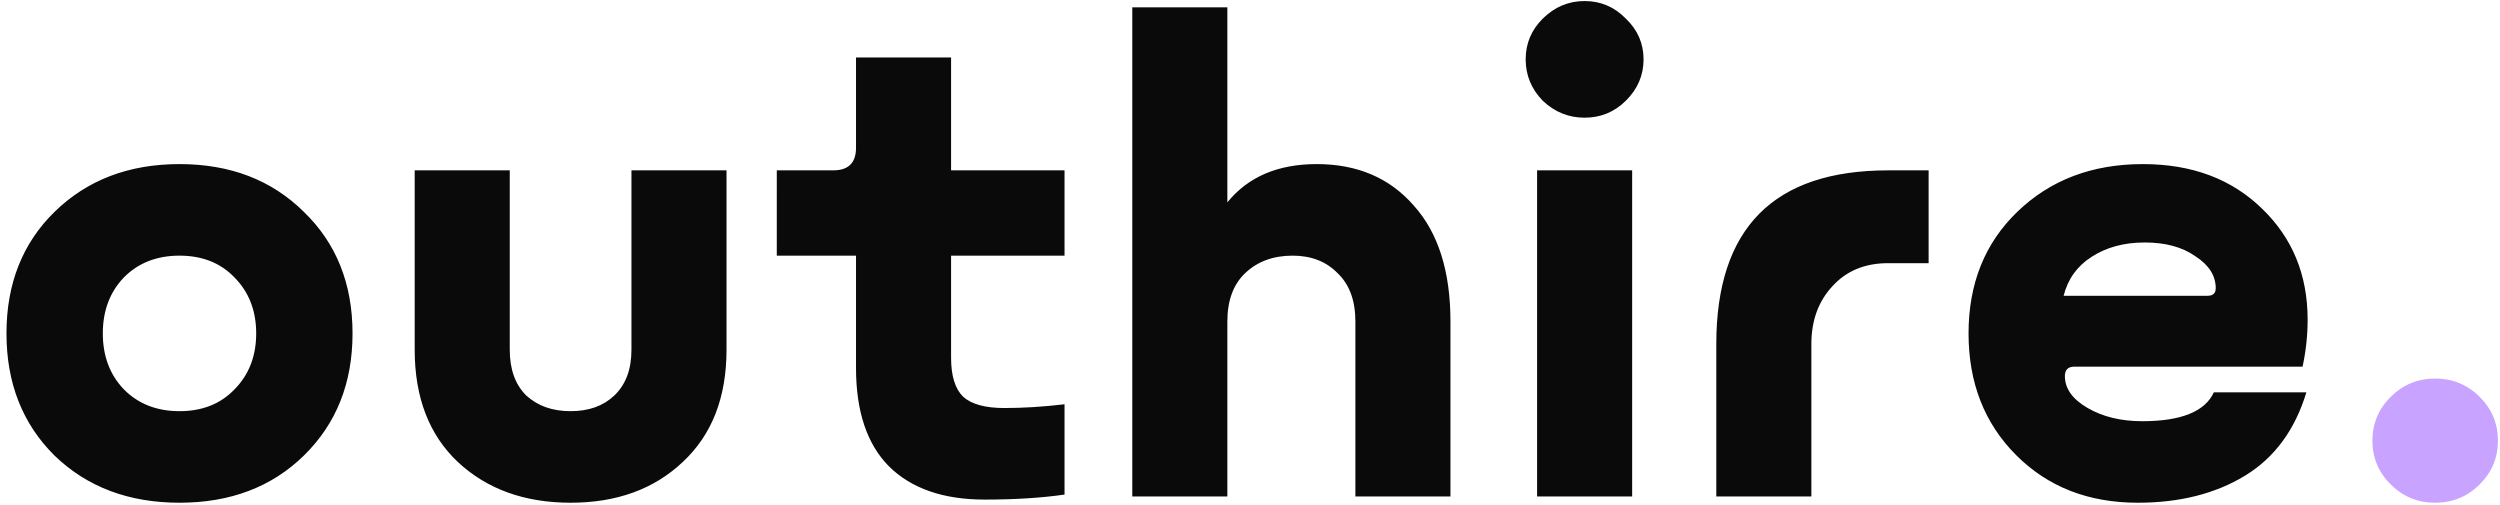<svg xmlns="http://www.w3.org/2000/svg" width="871" height="176" fill="none"><path fill="#0A0A0A" d="M105.82 158.764c-11.188 10.924-25.614 16.386-43.28 16.386-17.665 0-32.165-5.462-43.5-16.386-11.19-11.07-16.784-25.271-16.784-42.604S7.851 84.698 19.04 73.774c11.335-11.07 25.835-16.604 43.5-16.604 17.666 0 32.092 5.535 43.28 16.604 11.336 10.924 17.003 25.053 17.003 42.386 0 17.333-5.667 31.534-17.003 42.604Zm-62.712-23.159c5.006 5.098 11.483 7.647 19.432 7.647 7.95 0 14.353-2.549 19.211-7.647 5.005-5.098 7.508-11.58 7.508-19.445s-2.502-14.347-7.508-19.445c-4.858-5.098-11.261-7.647-19.21-7.647-7.95 0-14.427 2.55-19.433 7.647-4.858 5.098-7.287 11.58-7.287 19.445s2.43 14.347 7.287 19.445Zm210.013-13.764c0 16.604-5.079 29.64-15.237 39.108-10.01 9.468-23.038 14.201-39.084 14.201-16.046 0-29.148-4.733-39.305-14.201-10.011-9.468-15.016-22.504-15.016-39.108V59.355h33.122v62.486c0 6.845 1.914 12.162 5.742 15.949 3.974 3.641 9.127 5.462 15.457 5.462s11.409-1.821 15.236-5.462c3.975-3.787 5.962-9.104 5.962-15.949V59.355h33.123v62.486Zm117.762 50.469c-8.096 1.165-17.371 1.748-27.823 1.748-14.426 0-25.541-3.86-33.343-11.58-7.655-7.719-11.482-19.153-11.482-34.301V89.068h-27.602V59.355h19.652c5.3 0 7.95-2.622 7.95-7.866V20.028h33.122v39.327h39.526v29.713h-39.526v35.613c0 6.263 1.399 10.778 4.196 13.546 2.944 2.622 7.728 3.932 14.353 3.932 6.624 0 13.617-.437 20.977-1.31v31.461Zm56.729-60.301v60.957h-33.123V2.549h33.123v67.948c7.213-8.885 17.592-13.327 31.135-13.327 14.132 0 25.394 4.806 33.785 14.42 8.538 9.467 12.807 22.94 12.807 40.419v60.957h-33.122v-60.957c0-7.283-2.061-12.89-6.183-16.823-3.975-4.079-9.201-6.118-15.678-6.118-6.772 0-12.292 2.04-16.561 6.118-4.122 3.932-6.183 9.54-6.183 16.823Zm138.823-76.906c-3.975 3.933-8.759 5.899-14.353 5.899-5.594 0-10.452-1.966-14.574-5.9-3.975-4.077-5.962-8.884-5.962-14.419s1.987-10.269 5.962-14.201c4.122-4.079 8.98-6.118 14.574-6.118 5.594 0 10.378 2.04 14.353 6.118 4.122 3.932 6.183 8.666 6.183 14.201s-2.061 10.342-6.183 14.42Zm-30.914 24.252h33.122v113.611h-33.122V59.354Zm122.277 0h14.132V91.69h-14.132c-8.096 0-14.574 2.695-19.432 8.084-4.858 5.243-7.287 11.944-7.287 20.1v53.092h-33.122v-53.092c0-40.346 19.947-60.52 59.841-60.52Zm145.739 77.342c-3.974 13.109-11.114 22.795-21.419 29.059-10.305 6.263-22.744 9.394-37.318 9.394-17.224 0-31.356-5.535-42.397-16.604-11.041-11.07-16.561-25.199-16.561-42.386 0-17.333 5.668-31.462 17.003-42.386 11.482-11.07 26.056-16.604 43.722-16.604 17.076 0 30.914 5.17 41.513 15.512 10.599 10.196 15.899 23.086 15.899 38.671 0 5.535-.589 10.997-1.767 16.387h-79.494c-2.208 0-3.312 1.092-3.312 3.277 0 4.369 2.65 8.084 7.949 11.142 5.3 3.059 11.63 4.589 18.991 4.589 13.543 0 21.861-3.35 24.952-10.051h32.239Zm-38.643-47.41c-4.563-3.205-10.452-4.807-17.665-4.807-7.213 0-13.396 1.675-18.549 5.025-5.005 3.205-8.243 7.72-9.716 13.546h50.126c1.914 0 2.87-.874 2.87-2.622 0-4.37-2.355-8.084-7.066-11.142Z"/><path fill="#C8A3FF" d="M863.872 168.814c-4.269 4.224-9.421 6.336-15.457 6.336-6.035 0-11.188-2.112-15.457-6.336s-6.404-9.322-6.404-15.293c0-5.972 2.135-11.07 6.404-15.294s9.422-6.336 15.457-6.336c6.036 0 11.188 2.112 15.457 6.336 4.27 4.224 6.404 9.322 6.404 15.294 0 5.971-2.134 11.069-6.404 15.293Z"/></svg>